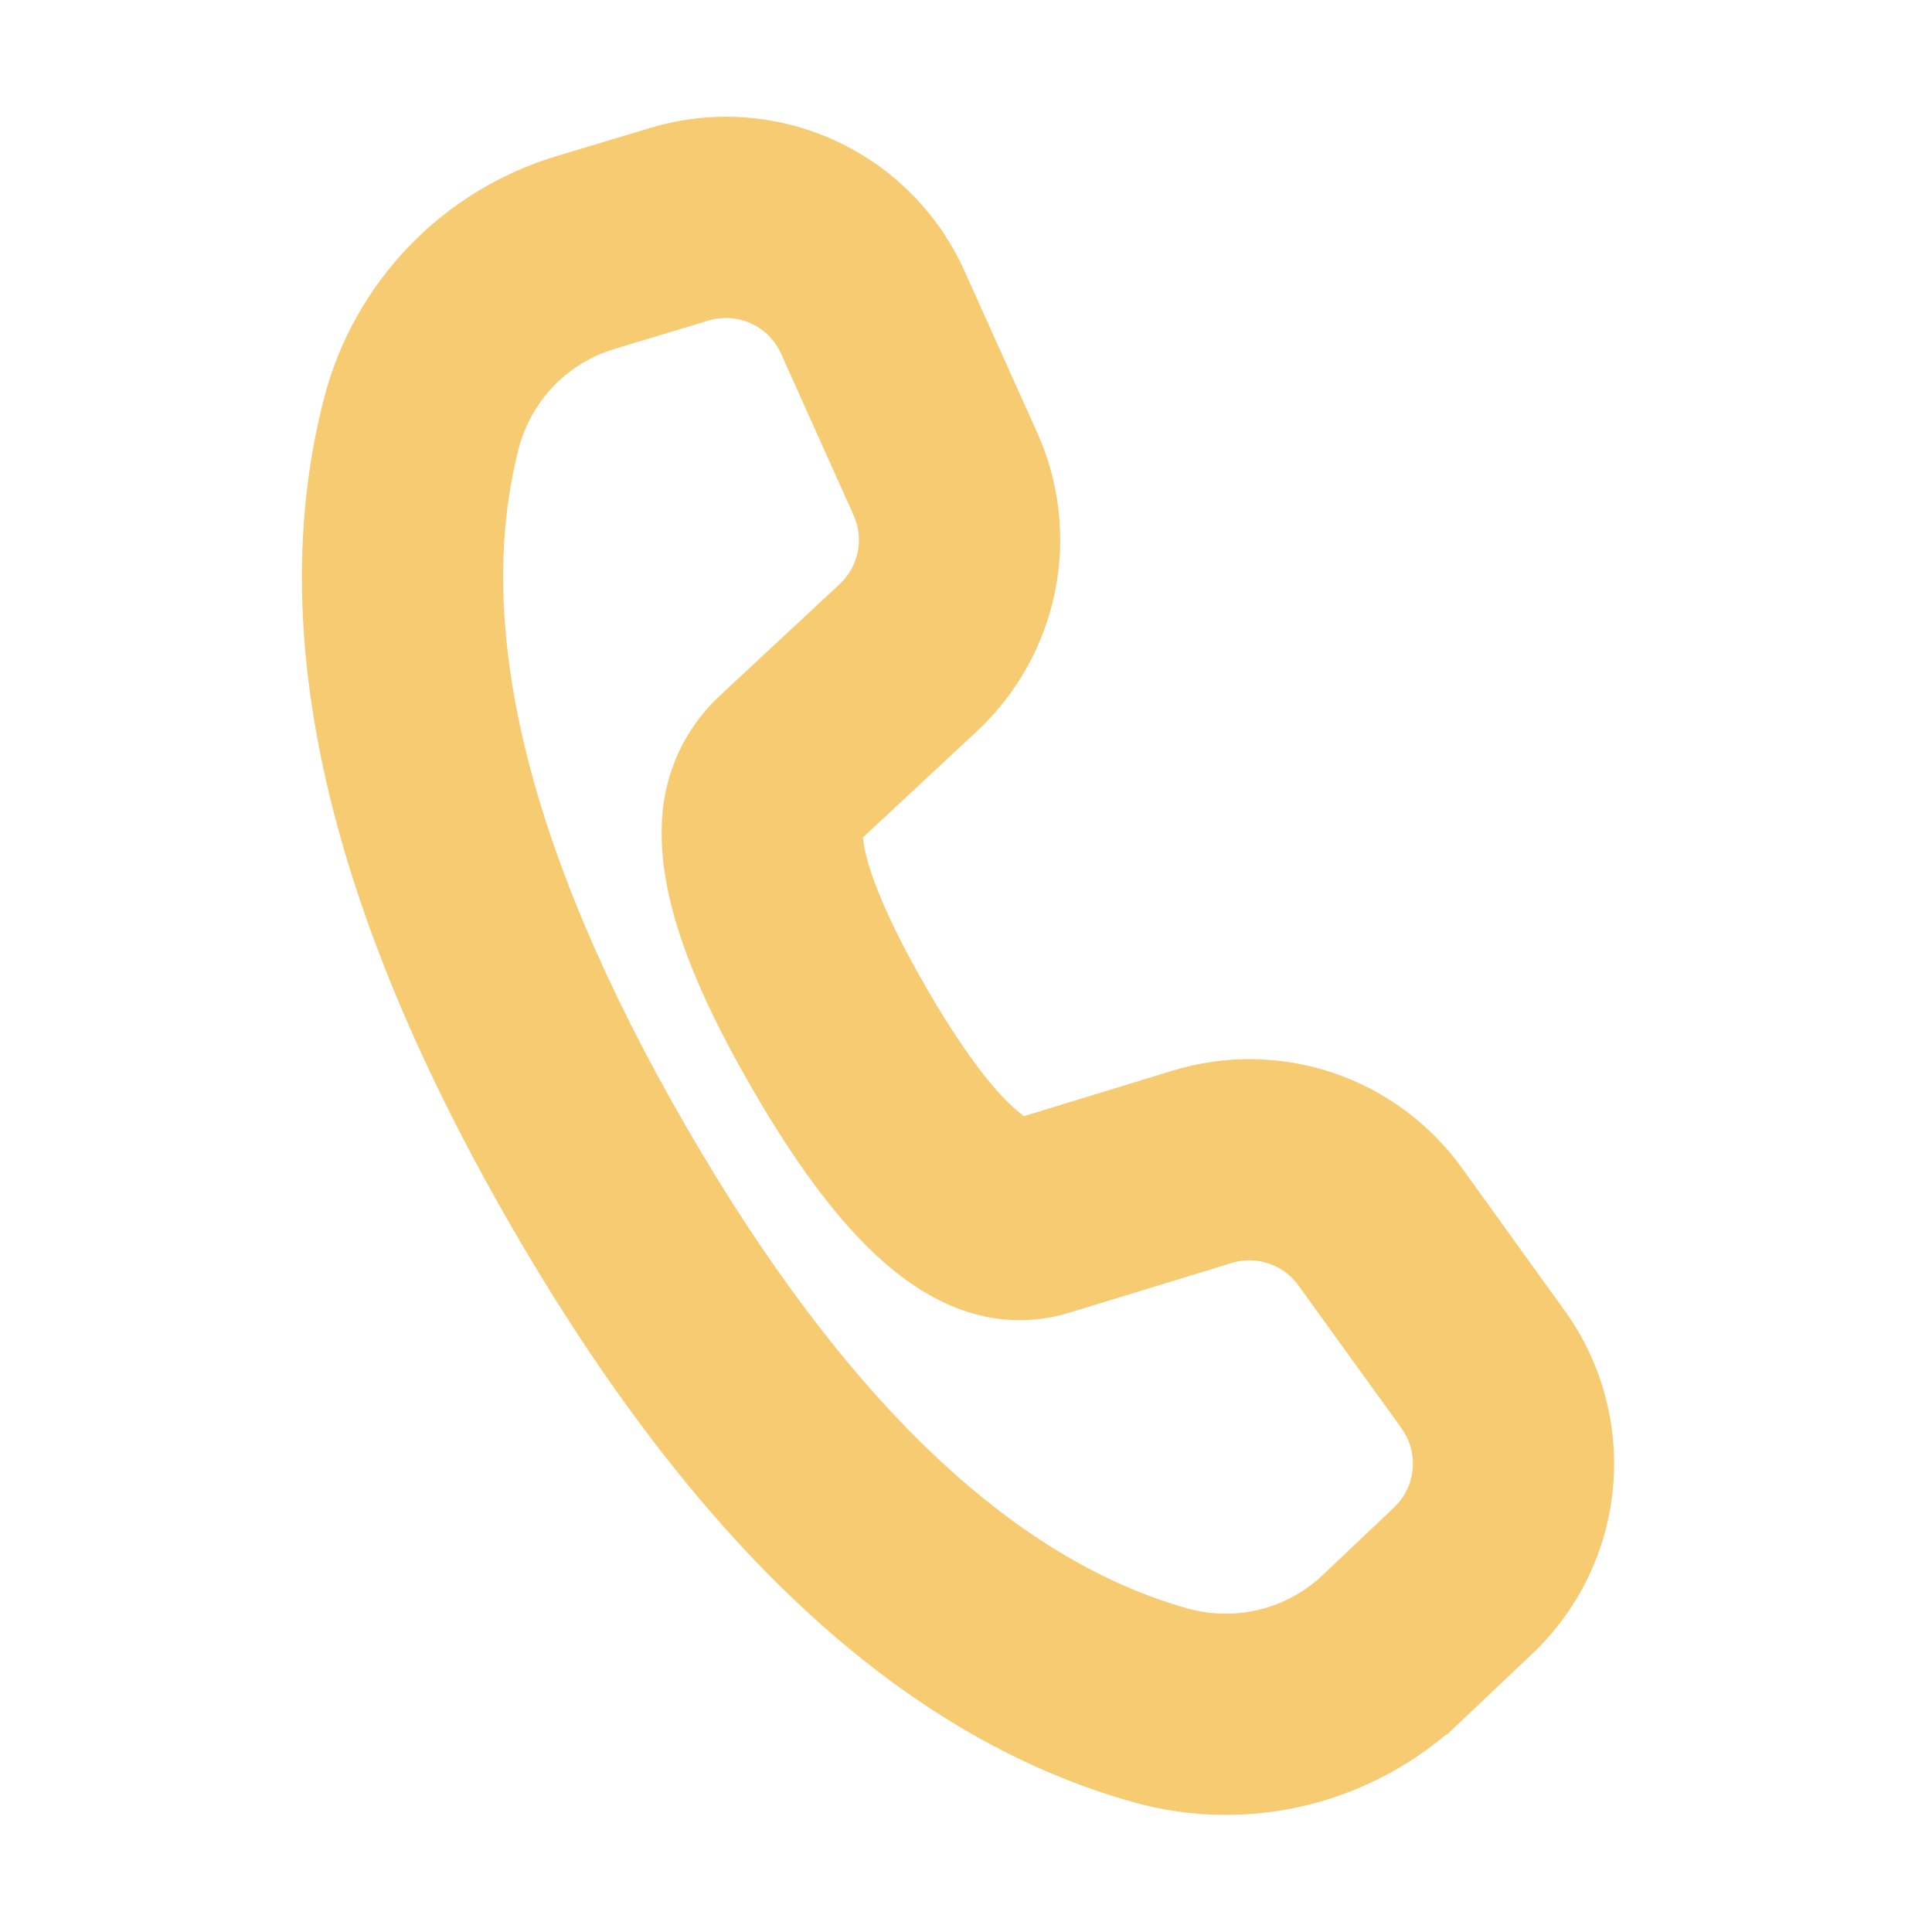 <svg width="24" height="24" viewBox="0 0 24 24" fill="none" xmlns="http://www.w3.org/2000/svg">
<path d="M6.985 2.179L6.985 2.179C6.327 2.377 5.732 2.742 5.257 3.237C4.781 3.733 4.44 4.343 4.268 5.008C3.526 7.873 4.339 11.247 6.568 15.108L6.568 15.108C8.794 18.964 11.307 21.354 14.152 22.148C14.817 22.334 15.52 22.344 16.19 22.178C16.86 22.012 17.477 21.675 17.978 21.2L17.806 21.018L17.978 21.2L18.865 20.36L18.865 20.36C19.392 19.86 19.72 19.186 19.788 18.463C19.856 17.739 19.659 17.016 19.234 16.427C19.234 16.427 19.234 16.427 19.234 16.427L17.954 14.651L17.954 14.651C17.587 14.143 17.071 13.763 16.478 13.563C15.884 13.364 15.243 13.355 14.644 13.538L14.644 13.538L12.683 14.138C12.681 14.137 12.678 14.136 12.675 14.134C12.629 14.111 12.553 14.06 12.44 13.96L12.278 14.143L12.44 13.96C12.124 13.68 11.731 13.159 11.285 12.386L11.285 12.385C10.979 11.856 10.763 11.407 10.63 11.047C10.495 10.679 10.455 10.432 10.471 10.293L11.966 8.9L11.966 8.9C12.424 8.473 12.737 7.913 12.861 7.299C12.985 6.685 12.913 6.047 12.656 5.476L12.656 5.476L11.754 3.47L11.754 3.47C11.456 2.805 10.925 2.272 10.262 1.97C9.6 1.668 8.85 1.618 8.152 1.828C8.152 1.828 8.152 1.828 8.152 1.828C8.152 1.828 8.152 1.828 8.152 1.828L6.985 2.179ZM7.562 4.095L7.562 4.095L8.729 3.743L8.729 3.743C8.962 3.673 9.212 3.689 9.433 3.79C9.654 3.891 9.831 4.068 9.93 4.29L10.831 6.296L10.831 6.296C10.917 6.486 10.941 6.699 10.9 6.904C10.859 7.108 10.754 7.295 10.602 7.438L9.107 8.83L9.106 8.831C8.758 9.157 8.537 9.596 8.484 10.072C8.384 10.959 8.781 12.05 9.553 13.385C10.128 14.382 10.697 15.143 11.288 15.611C11.89 16.087 12.53 16.271 13.211 16.068L13.211 16.068L13.213 16.067L15.229 15.45L15.229 15.45C15.428 15.389 15.642 15.392 15.84 15.459C16.038 15.525 16.21 15.652 16.332 15.822C16.332 15.822 16.332 15.822 16.332 15.822L17.613 17.596L17.613 17.597C17.754 17.793 17.82 18.034 17.797 18.275C17.775 18.517 17.665 18.741 17.489 18.908L17.489 18.908L16.603 19.748C16.353 19.985 16.045 20.154 15.709 20.237C15.374 20.32 15.023 20.315 14.69 20.223C12.467 19.601 10.321 17.608 8.3 14.108C6.276 10.603 5.625 7.746 6.202 5.508C6.289 5.175 6.459 4.871 6.697 4.623C6.935 4.376 7.233 4.194 7.562 4.095Z" fill="#F7CB72" stroke="#F7CB72" stroke-width="0.5"/>
</svg>
